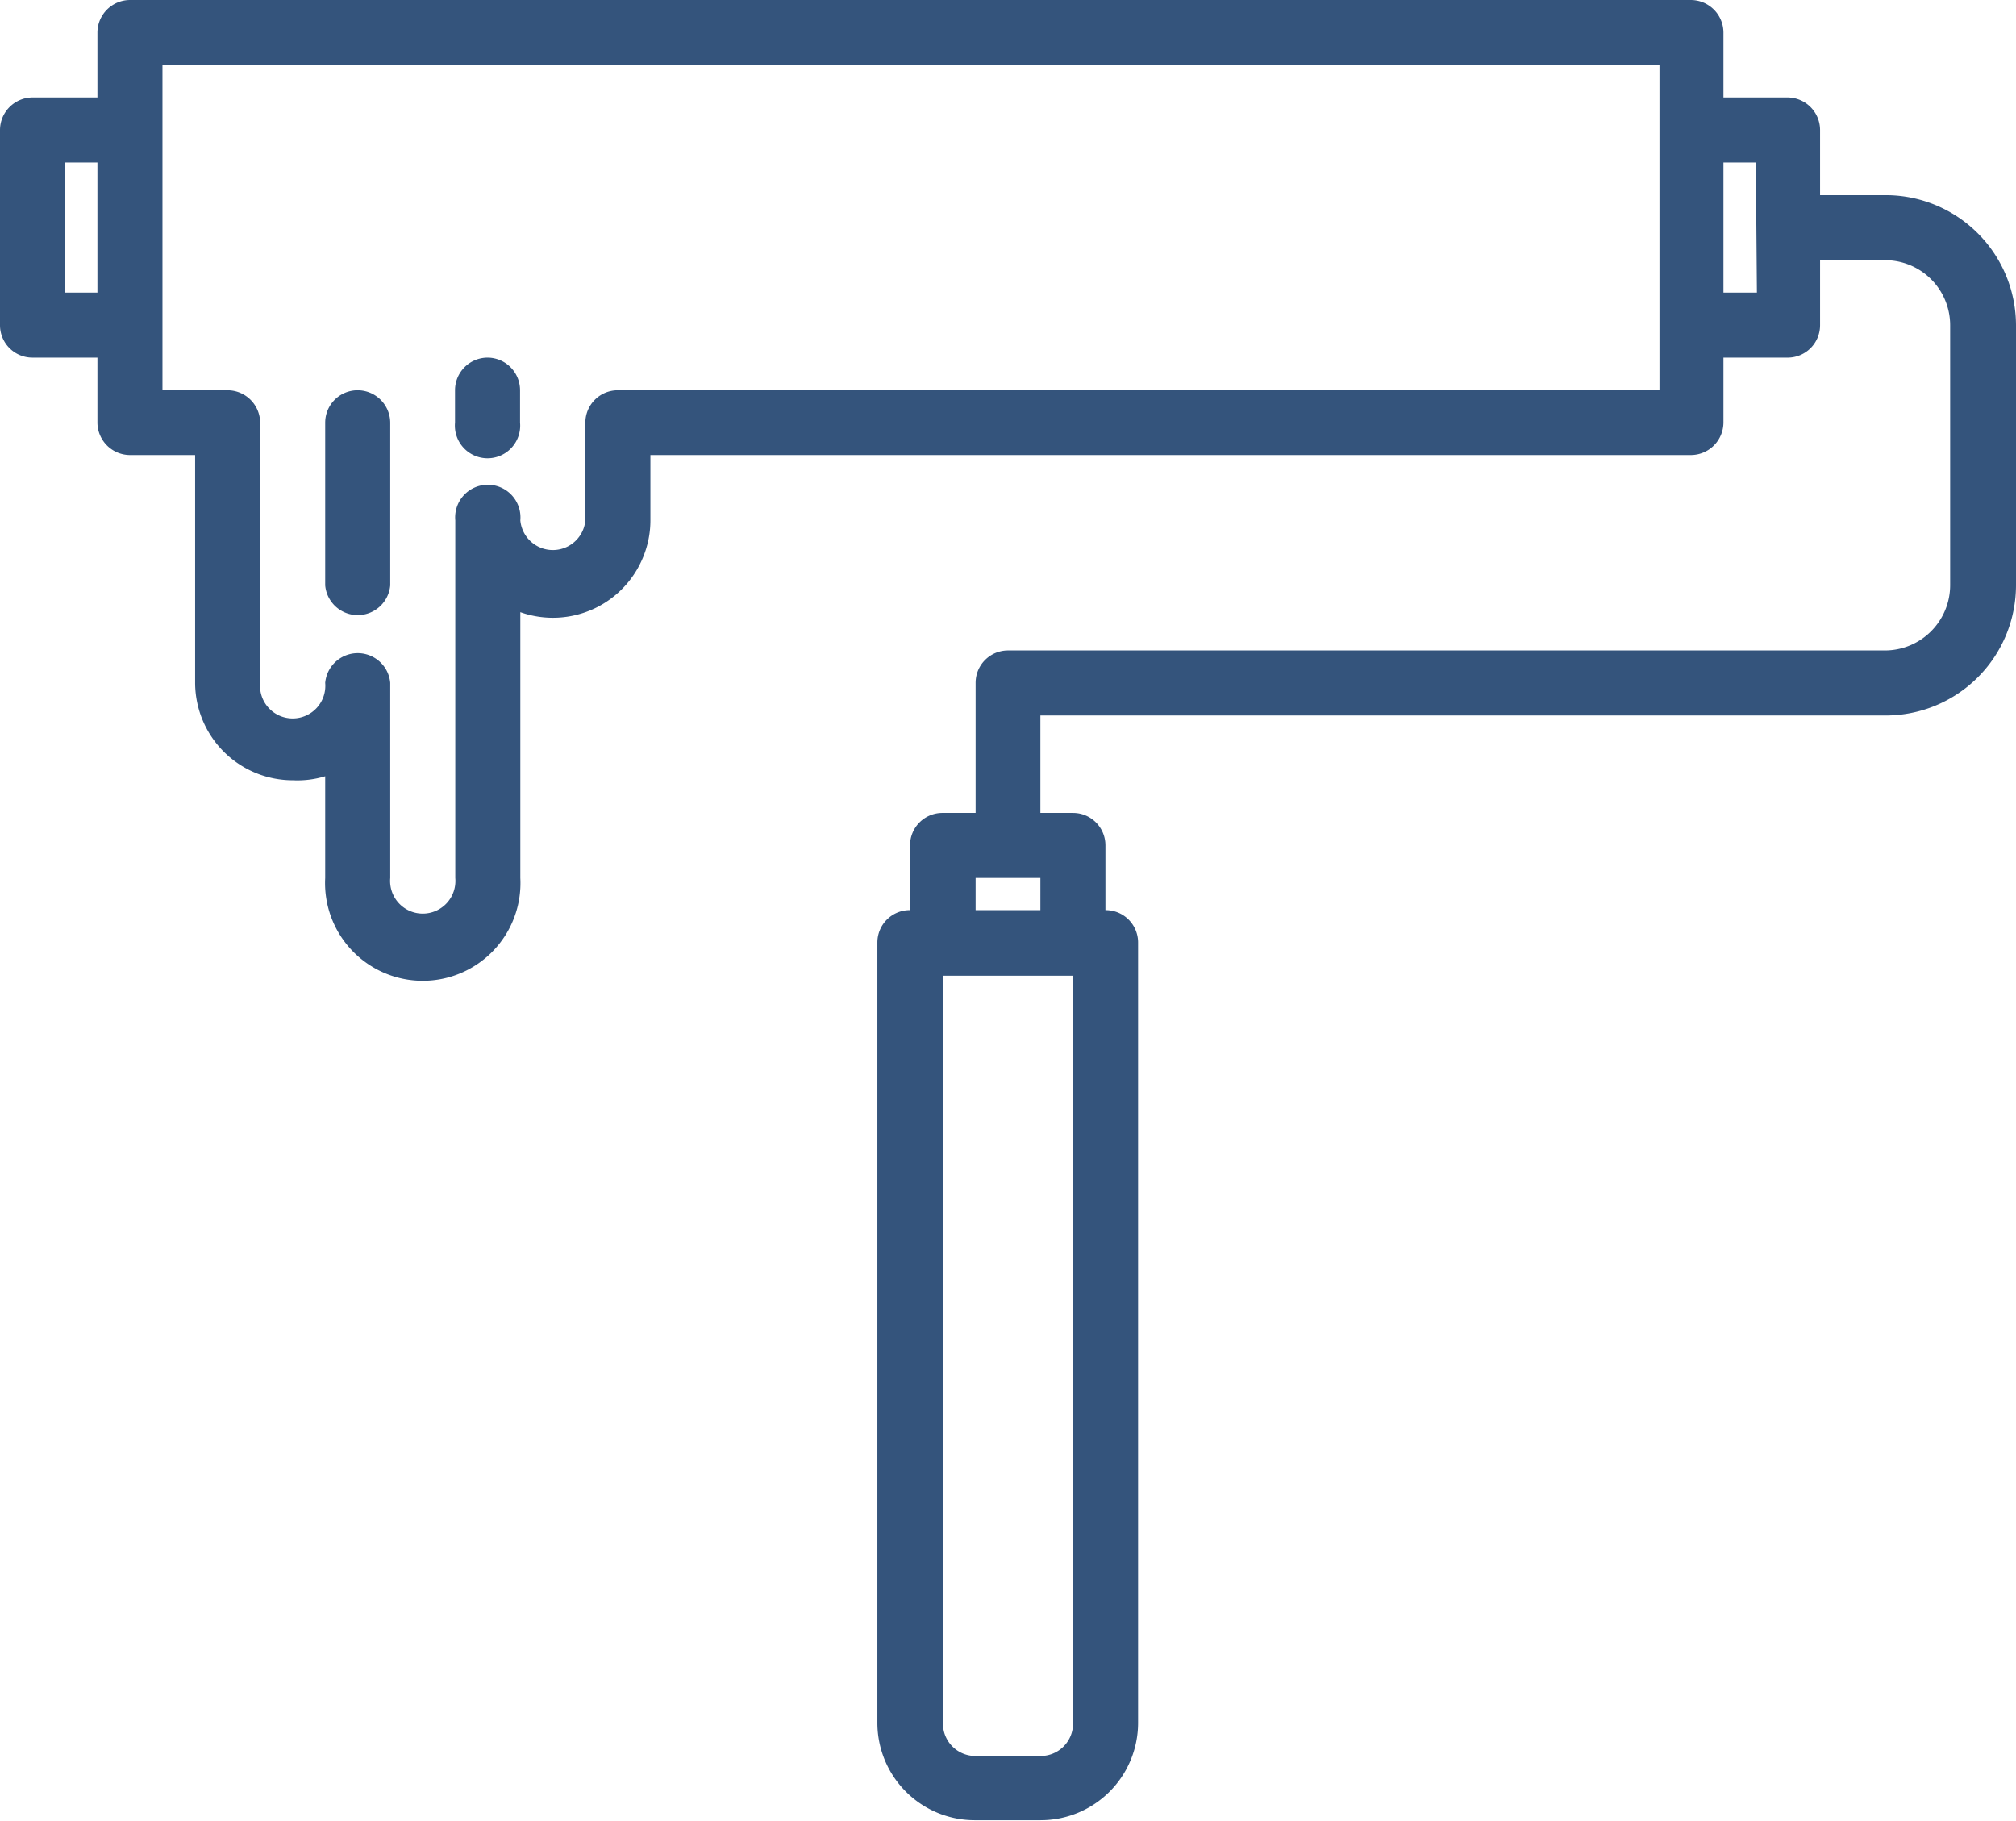 <svg xmlns="http://www.w3.org/2000/svg" id="Capa_1" data-name="Capa 1" viewBox="0 0 75.32 68.03"><defs><style>.cls-1{fill:#34547c;}</style></defs><title>icono-remodeling</title><path class="cls-1" d="M70.46,7.29H68V4.86a1.22,1.22,0,0,0-1.21-1.22H64.39V1.21A1.22,1.22,0,0,0,63.17,0H4.86A1.22,1.22,0,0,0,3.64,1.21V3.64H1.21A1.22,1.22,0,0,0,0,4.86v7.29a1.21,1.21,0,0,0,1.21,1.21H3.64v2.43A1.22,1.22,0,0,0,4.86,17H7.29v8.5a3.65,3.65,0,0,0,3.65,3.65A3.58,3.58,0,0,0,12.15,29V32.8a3.65,3.65,0,1,0,7.29,0V22.87a3.64,3.64,0,0,0,4.65-2.22,3.58,3.58,0,0,0,.21-1.21V17H63.17a1.22,1.22,0,0,0,1.22-1.22V13.36h2.43A1.21,1.21,0,0,0,68,12.15V9.72h2.43a2.43,2.43,0,0,1,2.43,2.43v9.72a2.44,2.44,0,0,1-2.43,2.43H37.66a1.21,1.21,0,0,0-1.21,1.21v4.86H35.23A1.21,1.21,0,0,0,34,31.59V34a1.21,1.21,0,0,0-1.22,1.21V64.39A3.64,3.64,0,0,0,36.45,68h2.42a3.64,3.64,0,0,0,3.65-3.64V35.23A1.21,1.21,0,0,0,41.3,34V31.59a1.21,1.21,0,0,0-1.21-1.22H38.87V26.73H70.46a4.87,4.87,0,0,0,4.86-4.86V12.15A4.87,4.87,0,0,0,70.46,7.29ZM3.64,10.93H2.43V6.07H3.64ZM62,14.58H23.08a1.21,1.21,0,0,0-1.21,1.21v3.65a1.22,1.22,0,0,1-2.43,0,1.22,1.22,0,1,0-2.43,0V32.8a1.22,1.22,0,1,1-2.43,0V25.51a1.22,1.22,0,0,0-2.43,0,1.22,1.22,0,1,1-2.43,0V15.79A1.22,1.22,0,0,0,8.5,14.58H6.07V2.43H62Zm3.64-3.65H64.39V6.07H65.6ZM36.45,32.8h2.42V34H36.45Zm3.64,3.65V64.39a1.21,1.21,0,0,1-1.22,1.21H36.45a1.21,1.21,0,0,1-1.22-1.21V36.45Z"></path><path class="cls-1" d="M13.36,14.58a1.21,1.21,0,0,0-1.21,1.21v6.08a1.22,1.22,0,0,0,2.43,0V15.79A1.22,1.22,0,0,0,13.36,14.58Z"></path><path class="cls-1" d="M18.22,13.36A1.22,1.22,0,0,0,17,14.58v1.21a1.22,1.22,0,1,0,2.43,0V14.58A1.22,1.22,0,0,0,18.22,13.36Z"></path></svg>